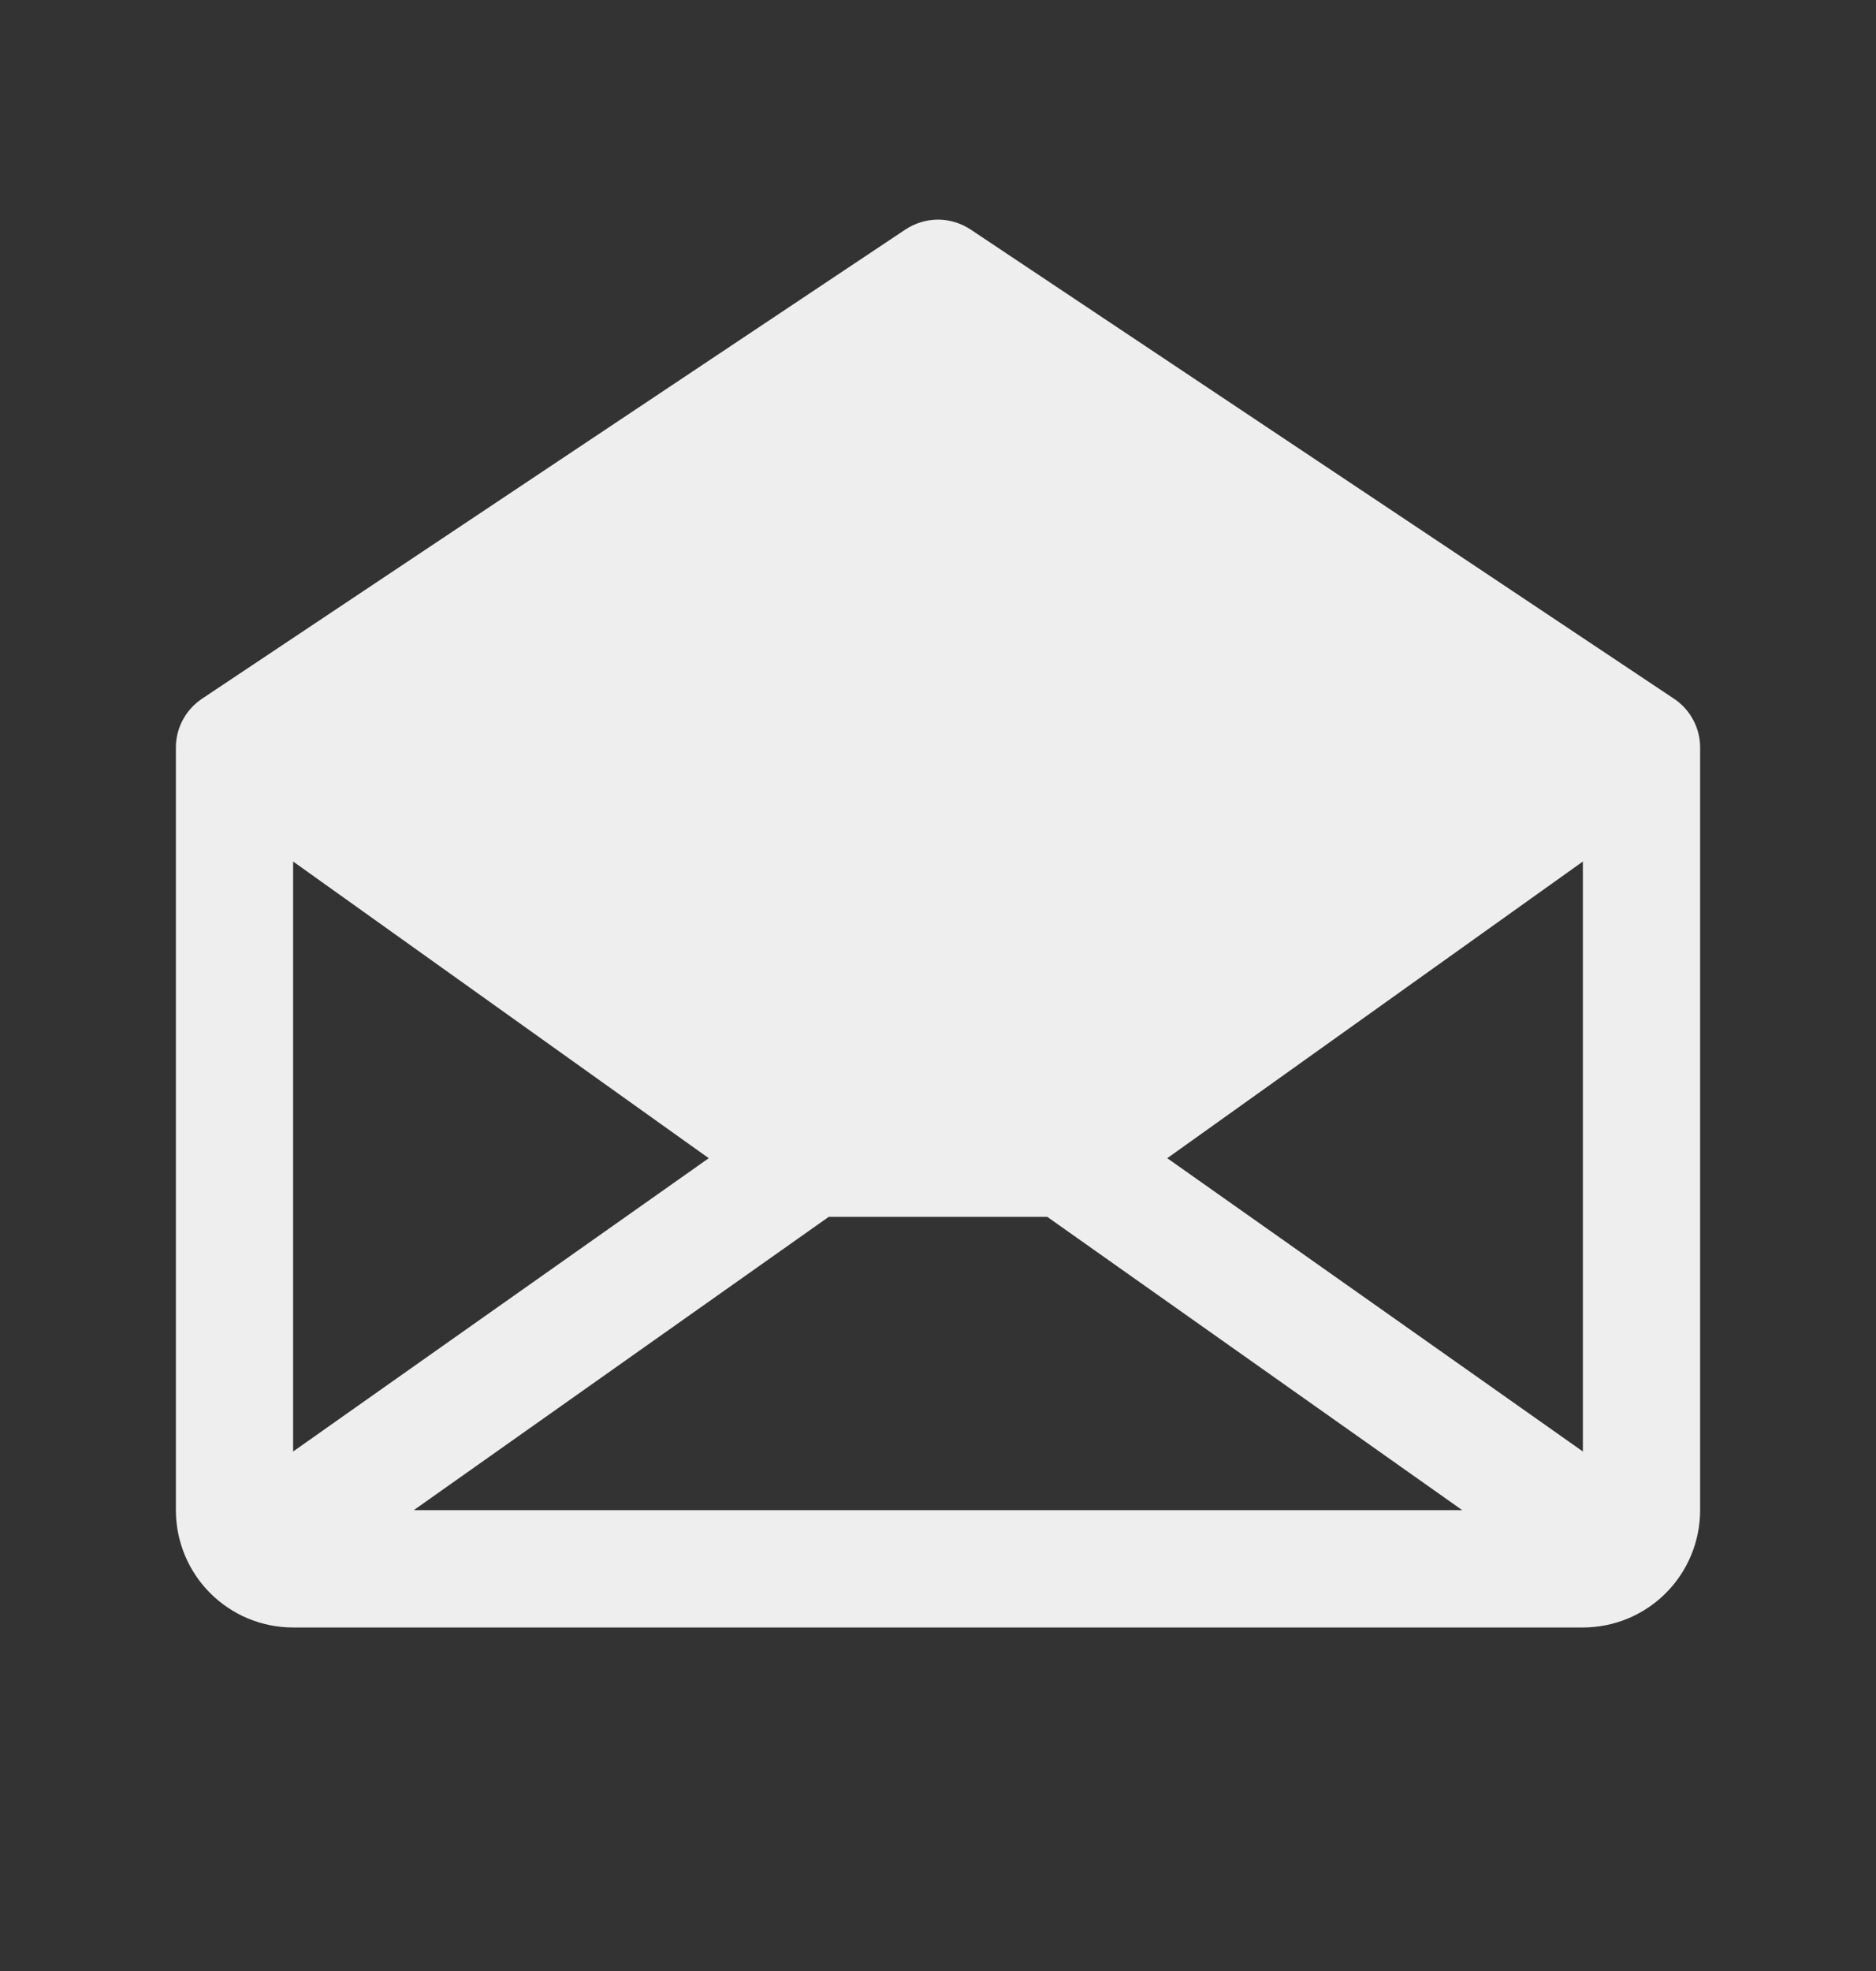 <svg width="20" height="21" viewBox="0 0 20 21" fill="none" xmlns="http://www.w3.org/2000/svg">
<rect x="0" y="0" width="20" height="21" fill="#333333" stroke="none"/>
<g clip-path="url(#clip0_152_450)">
<path d="M17.847 7.445L10.347 2.445C10.244 2.377 10.123 2.34 10 2.34C9.877 2.34 9.756 2.377 9.653 2.445L2.153 7.445C2.068 7.502 1.997 7.58 1.949 7.67C1.9 7.761 1.875 7.862 1.875 7.965V16.09C1.875 16.422 2.007 16.74 2.241 16.974C2.476 17.209 2.793 17.34 3.125 17.34H16.875C17.206 17.34 17.524 17.209 17.759 16.974C17.993 16.74 18.125 16.422 18.125 16.09V7.965C18.125 7.862 18.1 7.761 18.051 7.67C18.003 7.58 17.933 7.502 17.847 7.445ZM7.556 12.34L3.125 15.465V9.179L7.556 12.34ZM8.835 12.965H11.165L15.589 16.09H4.411L8.835 12.965ZM12.444 12.34L16.875 9.179V15.465L12.444 12.34Z" fill="#EEEEEE"/>
</g>
<defs>
<clipPath id="clip0_152_450">
<rect width="20" height="20" fill="white" transform="translate(0 0.465)"/>
</clipPath>
</defs>
</svg>
